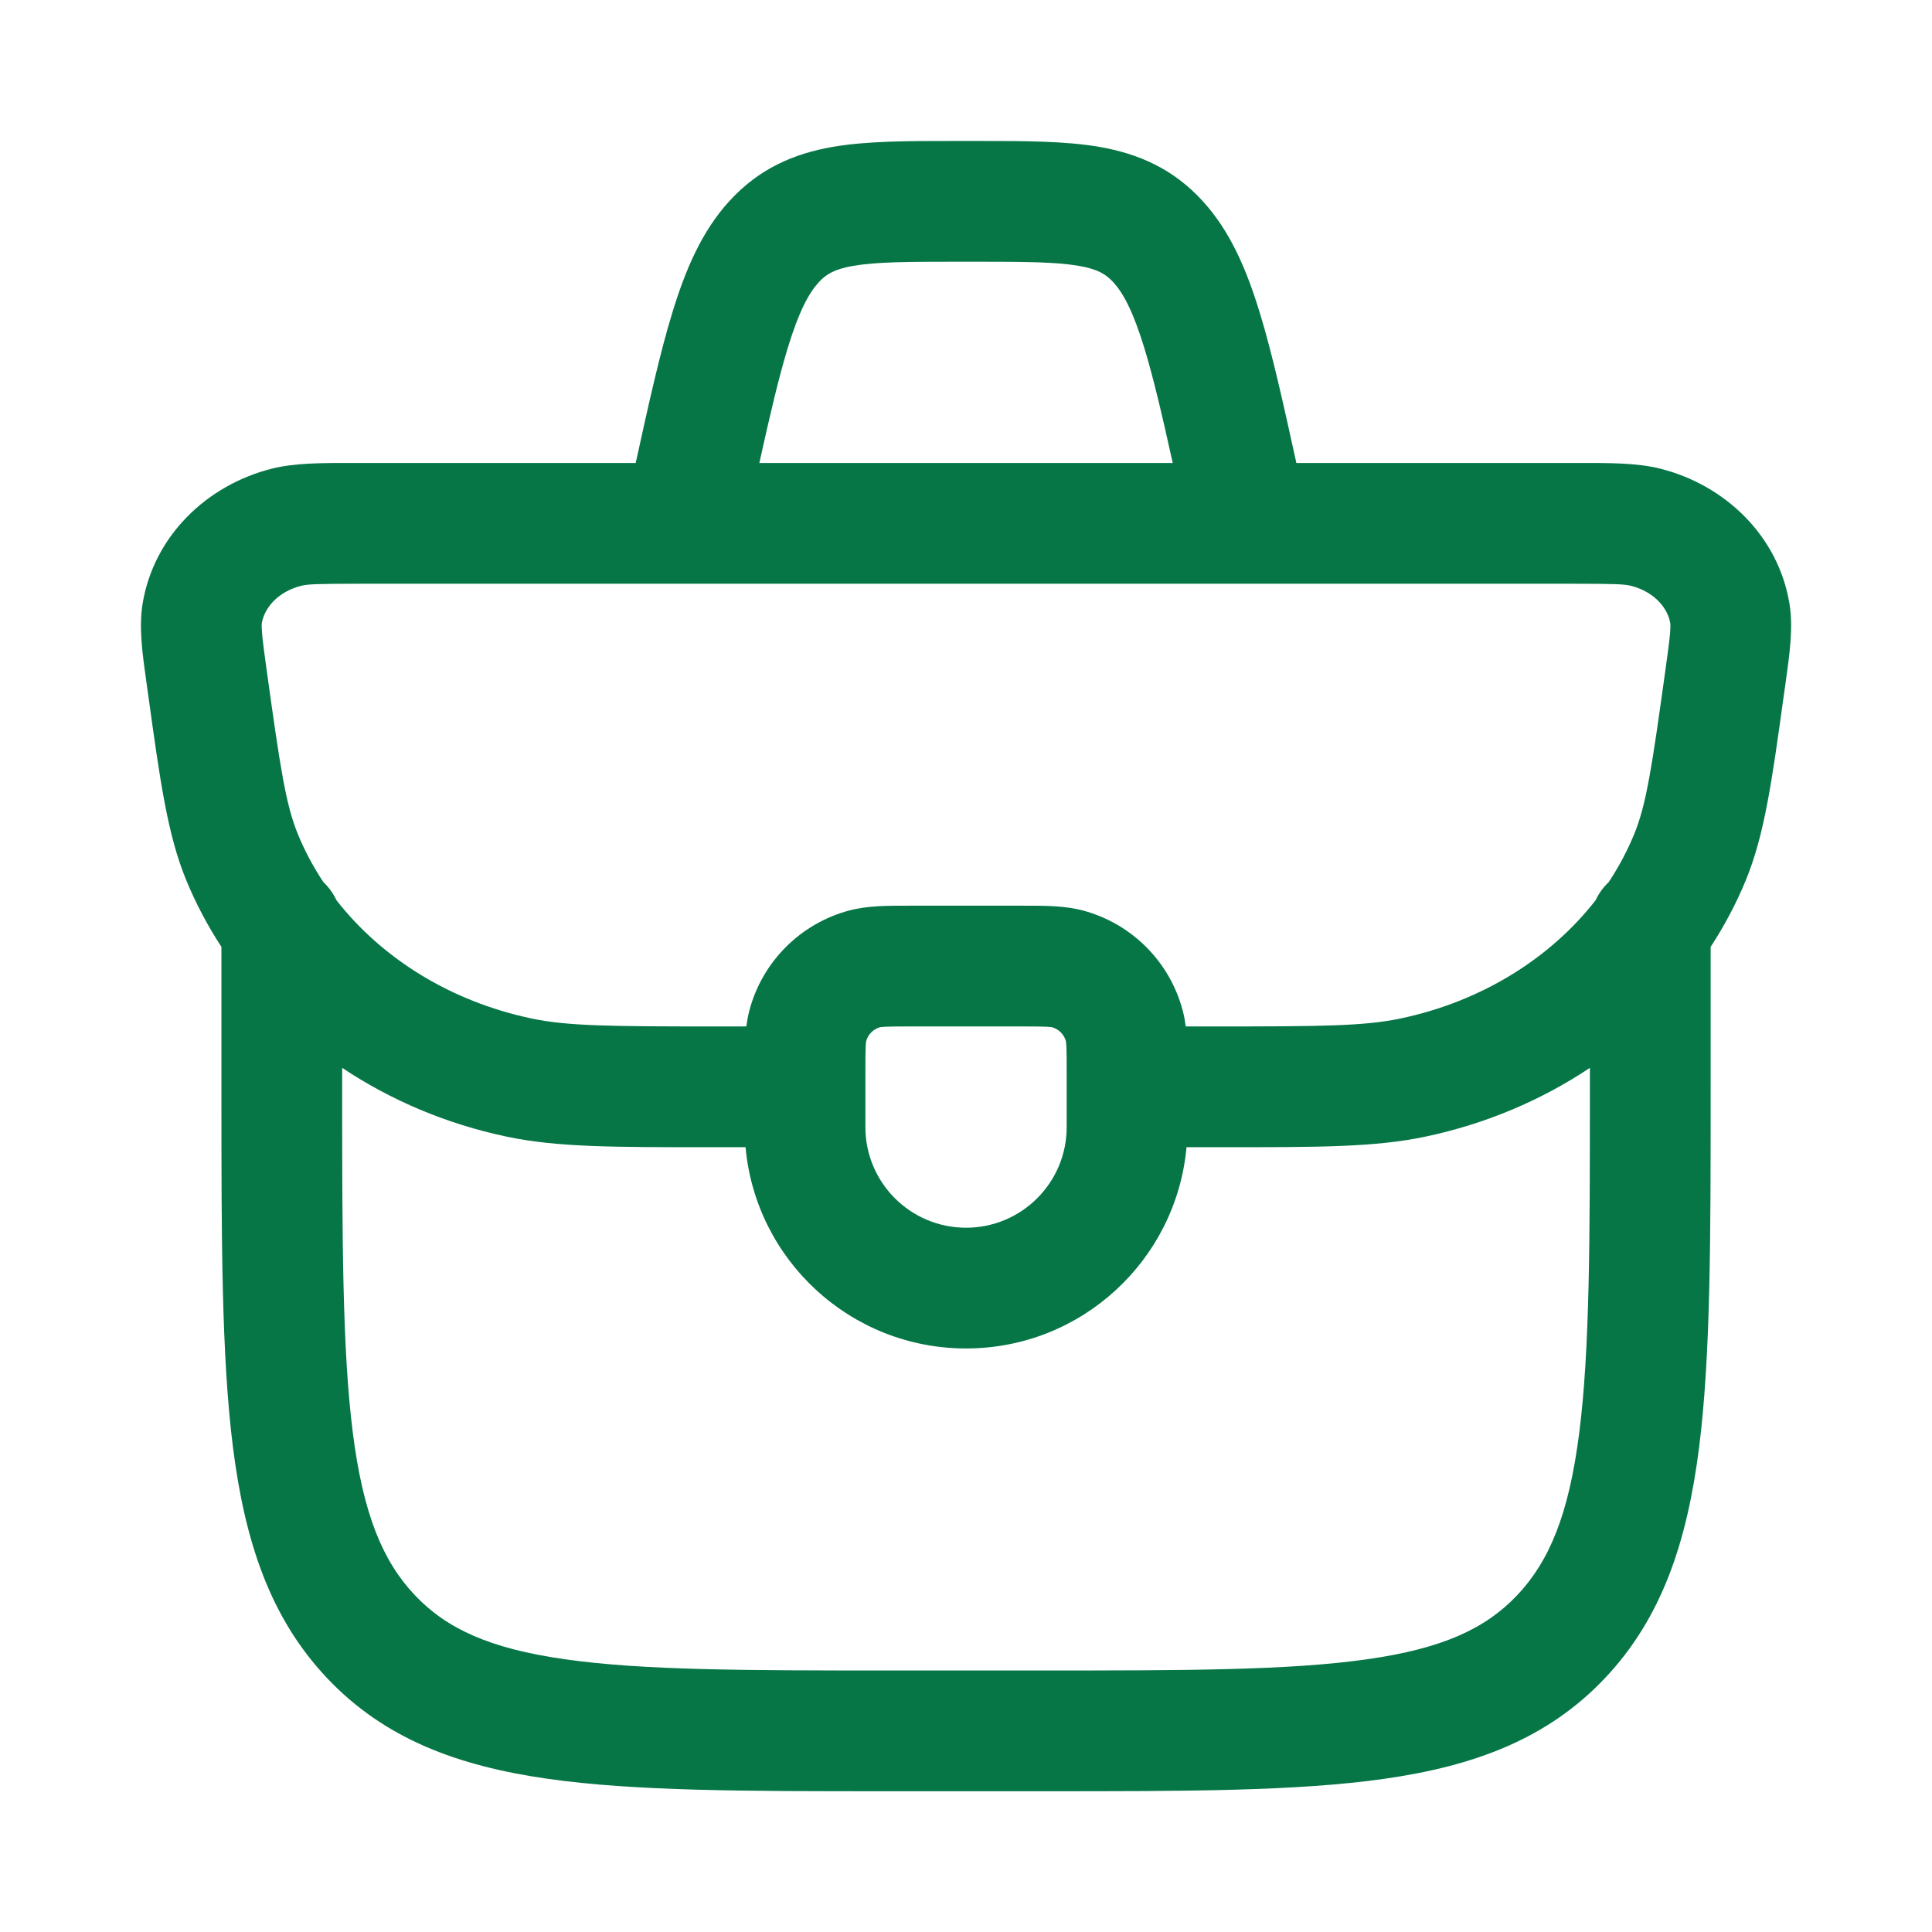 <svg width="28" height="28" viewBox="0 0 28 28" fill="none" xmlns="http://www.w3.org/2000/svg">
<path fill-rule="evenodd" clip-rule="evenodd" d="M13.817 2.043C13.162 2.043 12.564 2.043 12.066 2.129C11.498 2.228 10.995 2.448 10.569 2.916C10.171 3.353 9.935 3.904 9.743 4.534C9.568 5.104 9.407 5.825 9.213 6.71L5.122 6.71C4.659 6.709 4.274 6.709 3.944 6.791C3 7.027 2.227 7.766 2.066 8.753C2.011 9.094 2.064 9.475 2.12 9.874L2.134 9.975L2.153 10.108C2.321 11.322 2.428 12.095 2.698 12.754C2.838 13.094 3.01 13.418 3.209 13.723L3.209 15.814C3.209 17.961 3.209 19.656 3.377 20.982C3.55 22.341 3.913 23.444 4.739 24.319C5.571 25.2 6.633 25.594 7.939 25.78C9.201 25.96 10.811 25.96 12.83 25.96H15.171C17.19 25.96 18.8 25.96 20.062 25.78C21.369 25.594 22.43 25.2 23.262 24.319C24.088 23.444 24.451 22.341 24.624 20.982C24.792 19.656 24.792 17.961 24.792 15.814V13.723C24.991 13.418 25.163 13.094 25.303 12.754C25.573 12.095 25.68 11.322 25.848 10.108L25.867 9.975L25.881 9.875C25.937 9.475 25.99 9.094 25.935 8.753C25.774 7.766 25.001 7.027 24.057 6.791C23.727 6.709 23.341 6.709 22.879 6.71L18.788 6.71C18.594 5.825 18.433 5.104 18.258 4.534C18.066 3.904 17.83 3.353 17.432 2.916C17.006 2.448 16.502 2.228 15.935 2.129C15.437 2.043 14.839 2.043 14.184 2.043H13.817ZM16.996 6.71C16.84 6.003 16.714 5.468 16.585 5.045C16.419 4.501 16.275 4.245 16.138 4.094C16.03 3.975 15.911 3.901 15.635 3.853C15.305 3.796 14.86 3.793 14.12 3.793H13.881C13.14 3.793 12.696 3.796 12.366 3.853C12.09 3.901 11.971 3.975 11.863 4.094C11.726 4.245 11.582 4.501 11.416 5.045C11.287 5.468 11.161 6.003 11.005 6.71H16.996ZM4.686 12.783C4.765 12.858 4.83 12.948 4.877 13.048C5.532 13.886 6.523 14.511 7.7 14.76C8.226 14.872 8.863 14.876 10.404 14.876H10.816C10.827 14.796 10.841 14.716 10.862 14.639C11.05 13.935 11.601 13.385 12.305 13.196C12.57 13.125 12.865 13.126 13.148 13.126L13.223 13.126H14.778L14.853 13.126C15.136 13.126 15.431 13.125 15.696 13.196C16.4 13.385 16.951 13.935 17.139 14.639C17.16 14.716 17.174 14.796 17.185 14.876H17.597C19.138 14.876 19.775 14.872 20.301 14.76C21.478 14.511 22.47 13.886 23.124 13.048C23.171 12.948 23.236 12.858 23.315 12.784C23.461 12.563 23.584 12.331 23.684 12.089C23.859 11.662 23.94 11.127 24.133 9.735C24.169 9.474 24.192 9.311 24.203 9.186C24.213 9.066 24.207 9.034 24.207 9.034C24.173 8.821 23.984 8.577 23.633 8.489C23.542 8.466 23.397 8.46 22.779 8.46H5.222C4.604 8.46 4.459 8.466 4.368 8.489C4.017 8.577 3.828 8.821 3.794 9.034C3.794 9.034 3.788 9.066 3.799 9.186C3.809 9.311 3.832 9.474 3.868 9.735C4.061 11.127 4.142 11.662 4.317 12.089C4.416 12.331 4.54 12.563 4.686 12.783ZM4.959 15.751V15.476C5.664 15.947 6.472 16.289 7.338 16.472C8.066 16.627 8.9 16.627 10.282 16.626L10.805 16.626C10.953 18.262 12.327 19.543 14.001 19.543C15.674 19.543 17.048 18.262 17.196 16.626L17.719 16.626C19.101 16.627 19.935 16.627 20.663 16.472C21.529 16.289 22.337 15.947 23.042 15.476V15.751C23.042 17.975 23.041 19.559 22.888 20.762C22.738 21.944 22.455 22.625 21.99 23.117C21.532 23.602 20.909 23.892 19.815 24.047C18.691 24.208 17.206 24.21 15.102 24.21H12.899C10.795 24.21 9.31 24.208 8.186 24.047C7.092 23.892 6.469 23.602 6.011 23.117C5.546 22.625 5.263 21.944 5.113 20.762C4.961 19.559 4.959 17.975 4.959 15.751ZM12.553 15.09C12.58 14.991 12.657 14.914 12.755 14.887C12.761 14.886 12.784 14.883 12.837 14.88C12.922 14.876 13.034 14.876 13.223 14.876H14.778C14.967 14.876 15.079 14.876 15.164 14.88C15.217 14.883 15.24 14.886 15.245 14.887C15.344 14.914 15.421 14.991 15.448 15.09C15.449 15.095 15.452 15.118 15.455 15.171C15.459 15.256 15.459 15.368 15.459 15.557V16.335C15.459 17.14 14.806 17.793 14.001 17.793C13.195 17.793 12.542 17.14 12.542 16.335V15.557C12.542 15.368 12.542 15.256 12.546 15.171C12.549 15.118 12.552 15.095 12.553 15.09Z" fill="#067647"/>
</svg>
